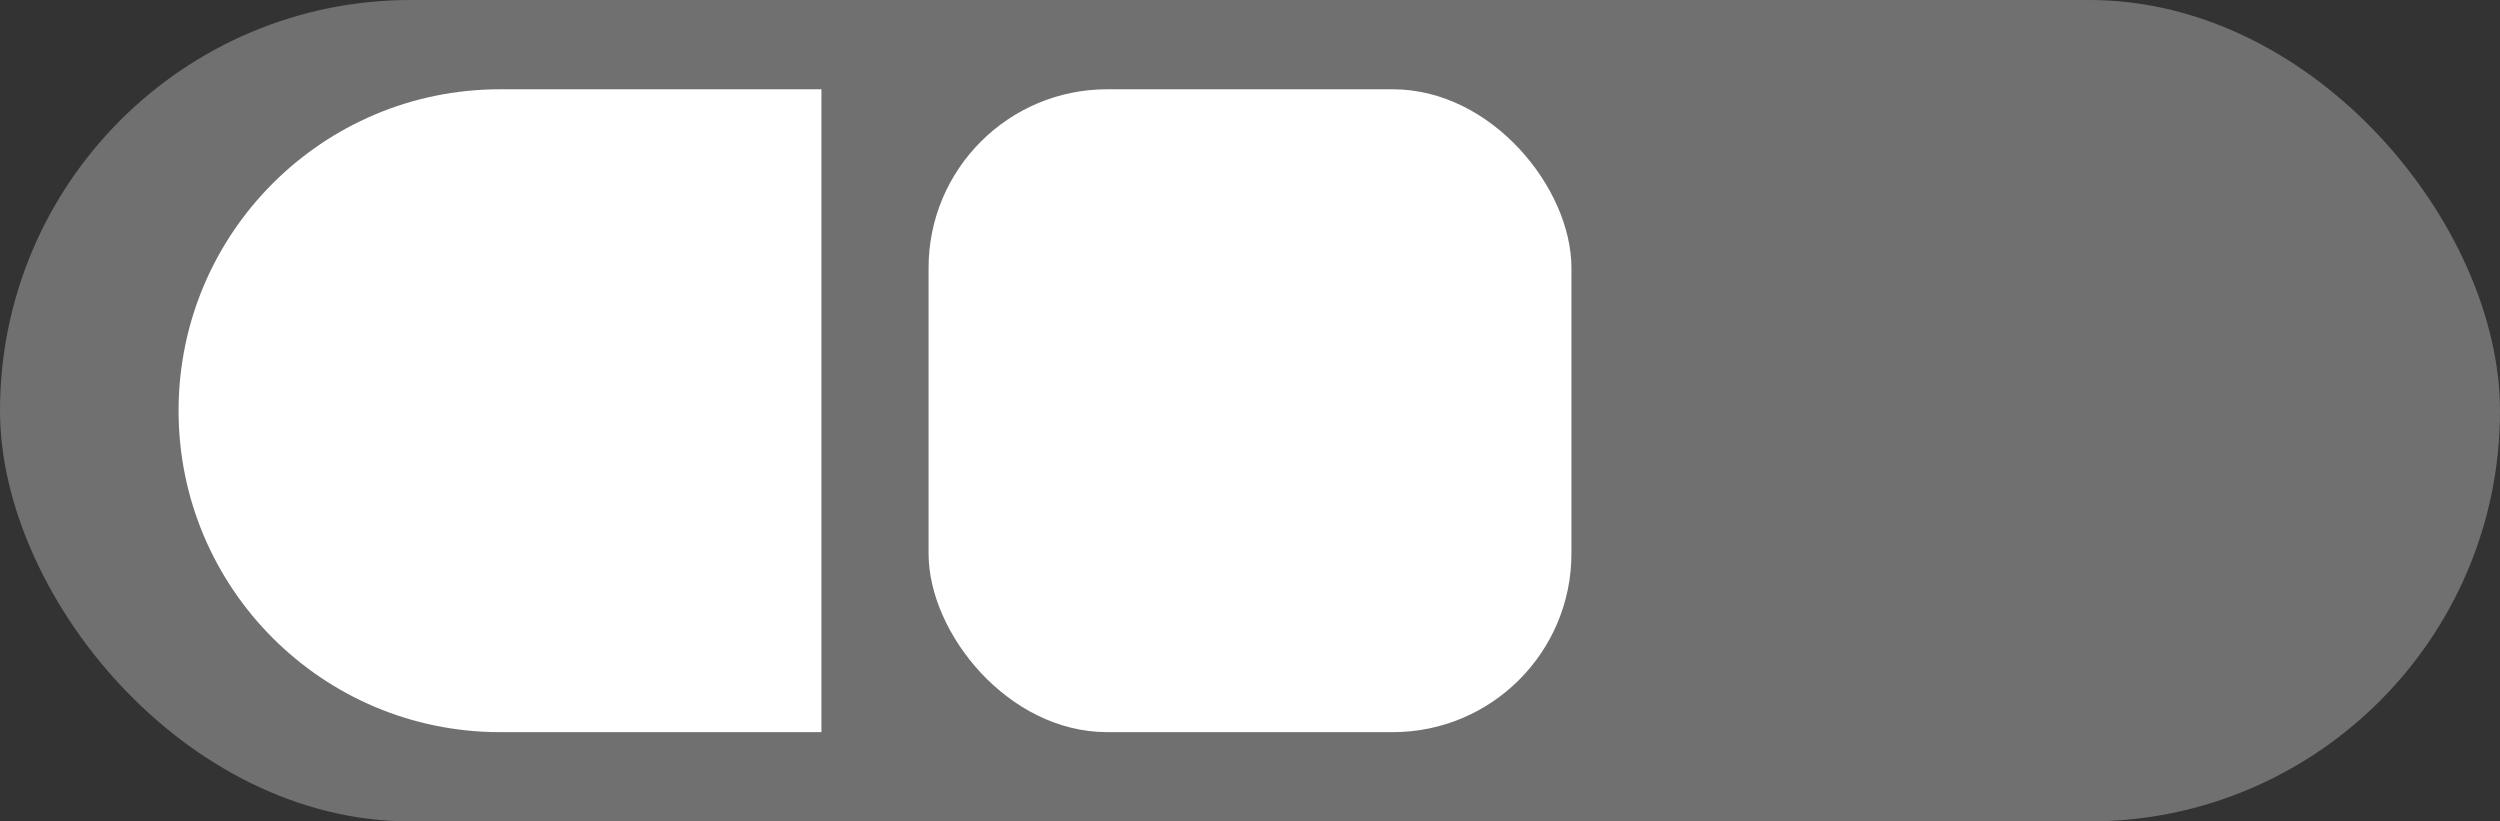 <?xml version="1.0" encoding="UTF-8"?> <svg xmlns="http://www.w3.org/2000/svg" width="140" height="46" viewBox="0 0 140 46" fill="none"><rect x="0" y="0" width="140" height="46" fill="#333333" stroke="none"/><rect width="140" height="46" rx="23" fill="white" fill-opacity="0.3"></rect><path d="M10 23C10 13.059 18.059 5 28 5H46V41H28C18.059 41 10 32.941 10 23V23Z" fill="white"></path><rect x="52" y="5" width="36" height="36" rx="10" fill="white"></rect></svg> 